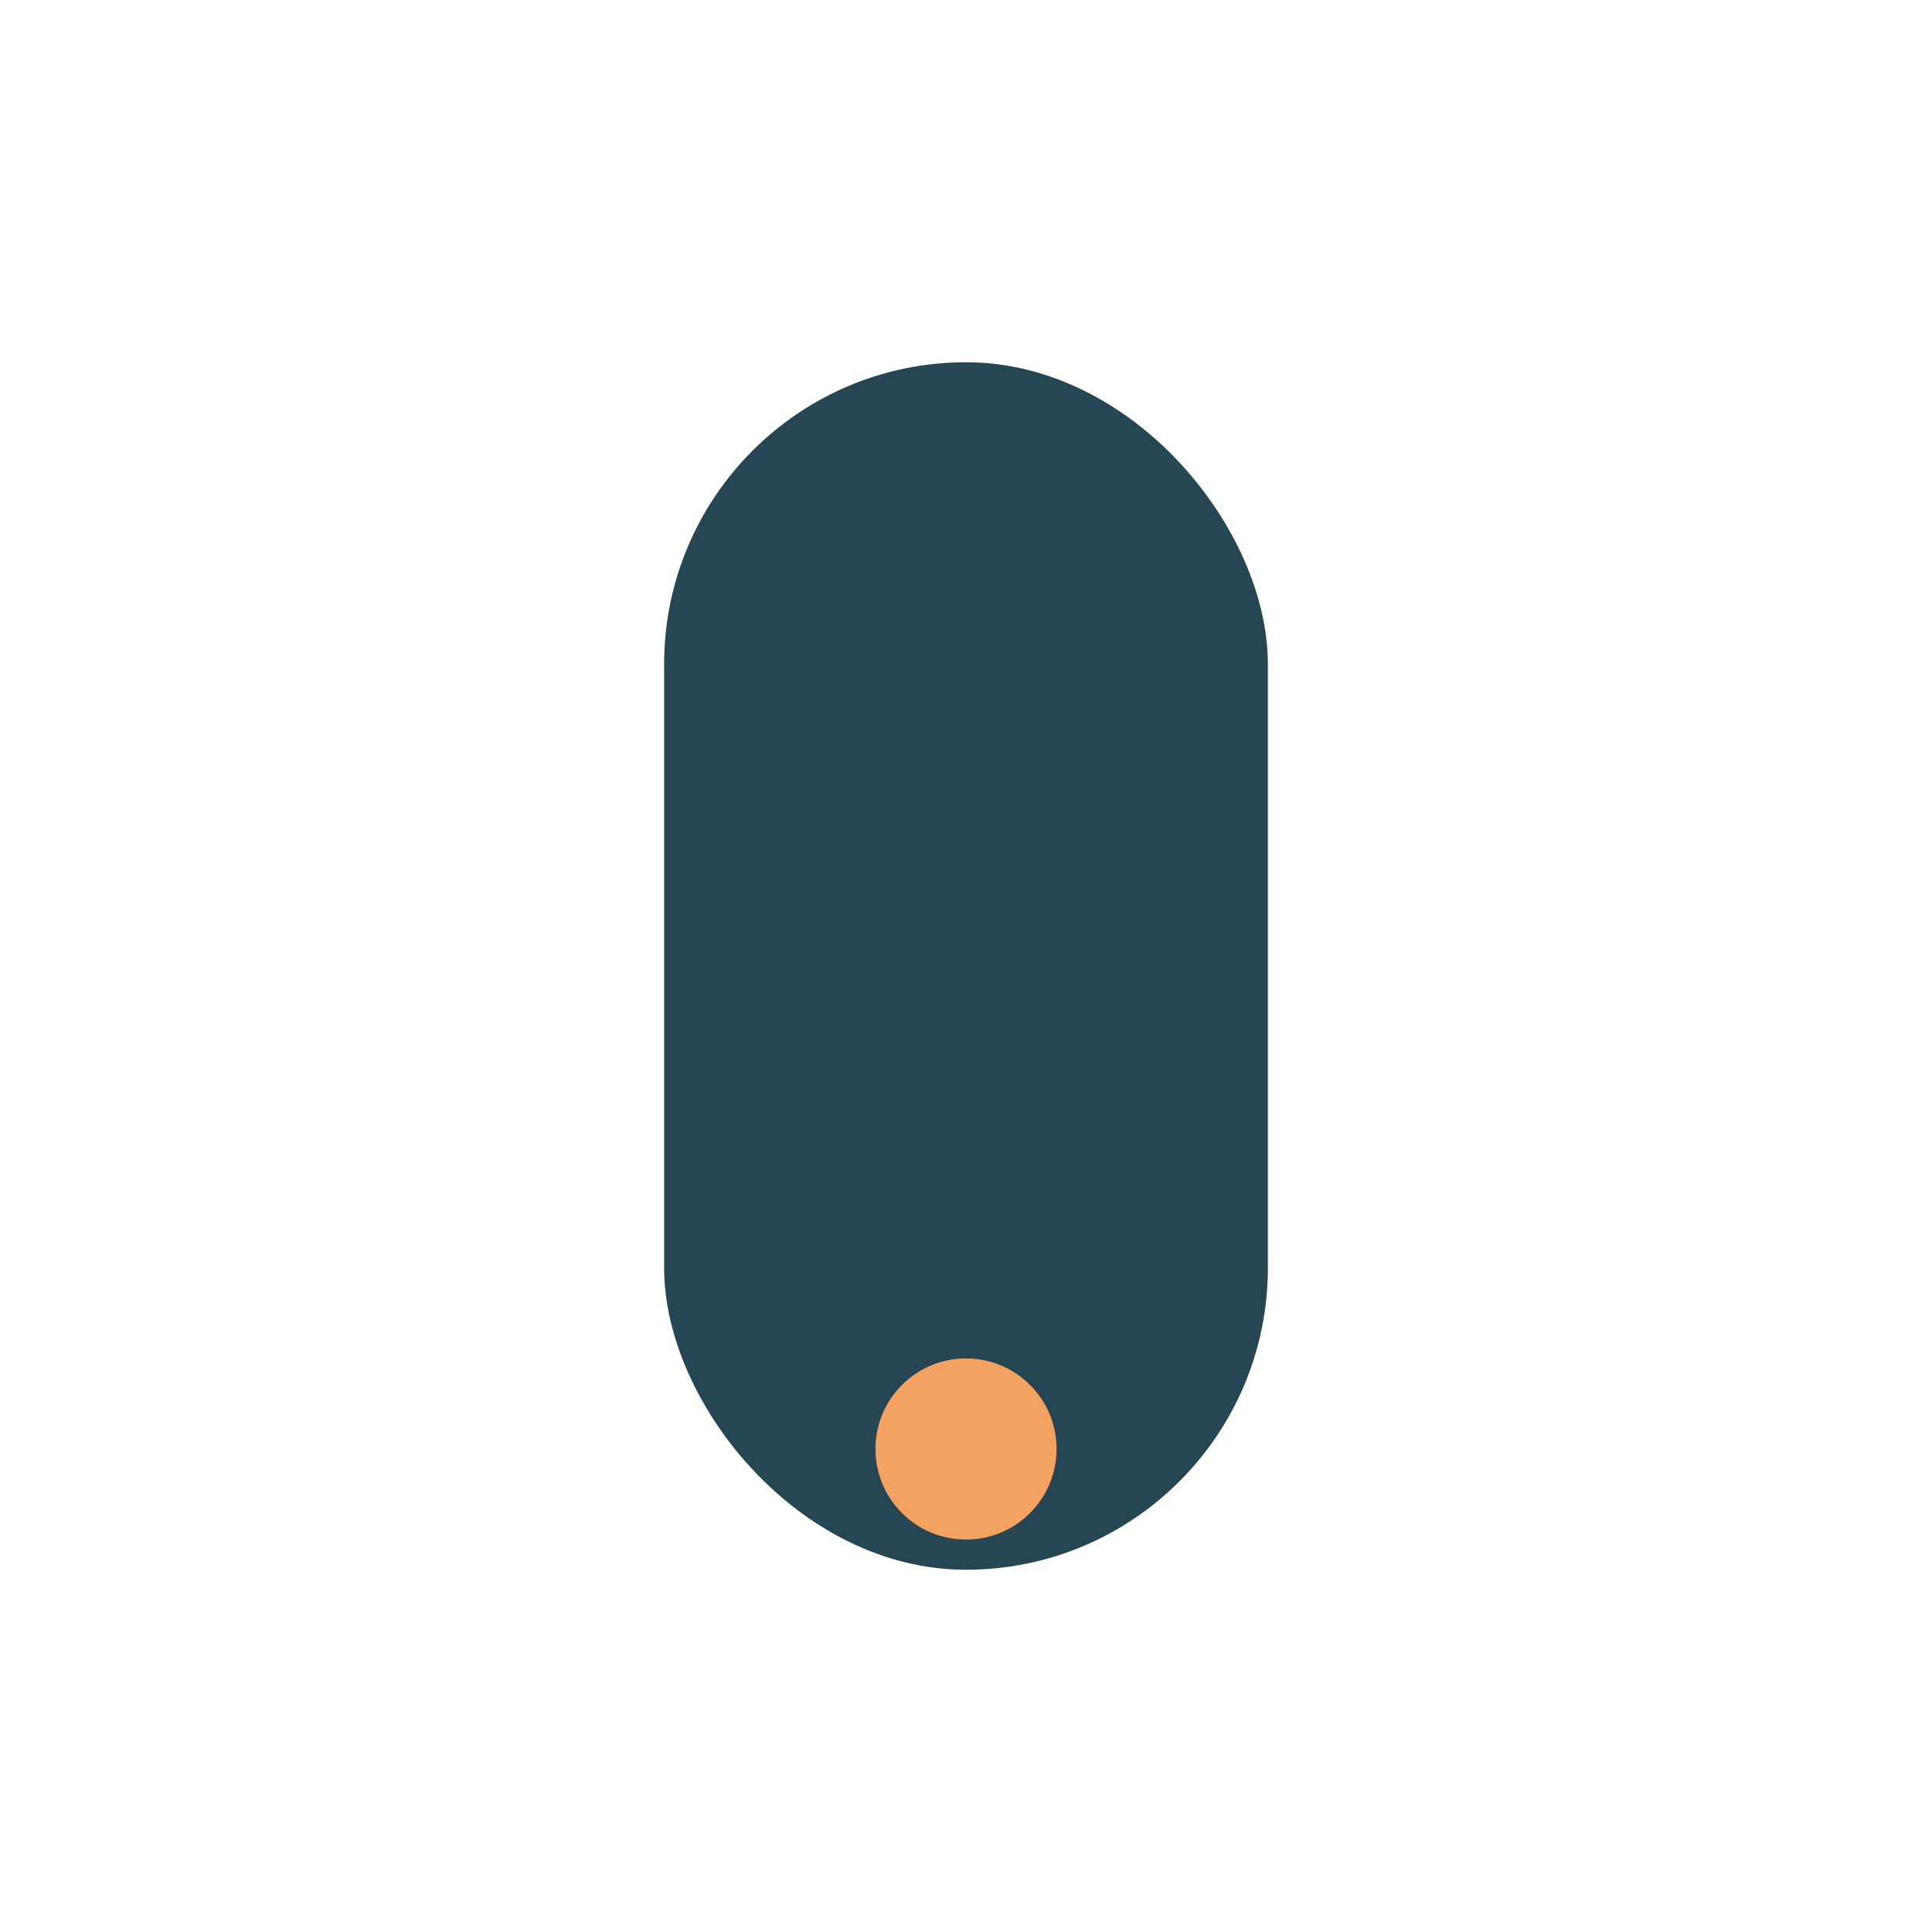 <?xml version="1.0" encoding="UTF-8"?>
<svg xmlns="http://www.w3.org/2000/svg" width="32" height="32" viewBox="0 0 32 32"><rect x="11" y="6" width="10" height="20" rx="5" fill="#264653"/><circle cx="16" cy="24" r="1.5" fill="#F4A261"/></svg>